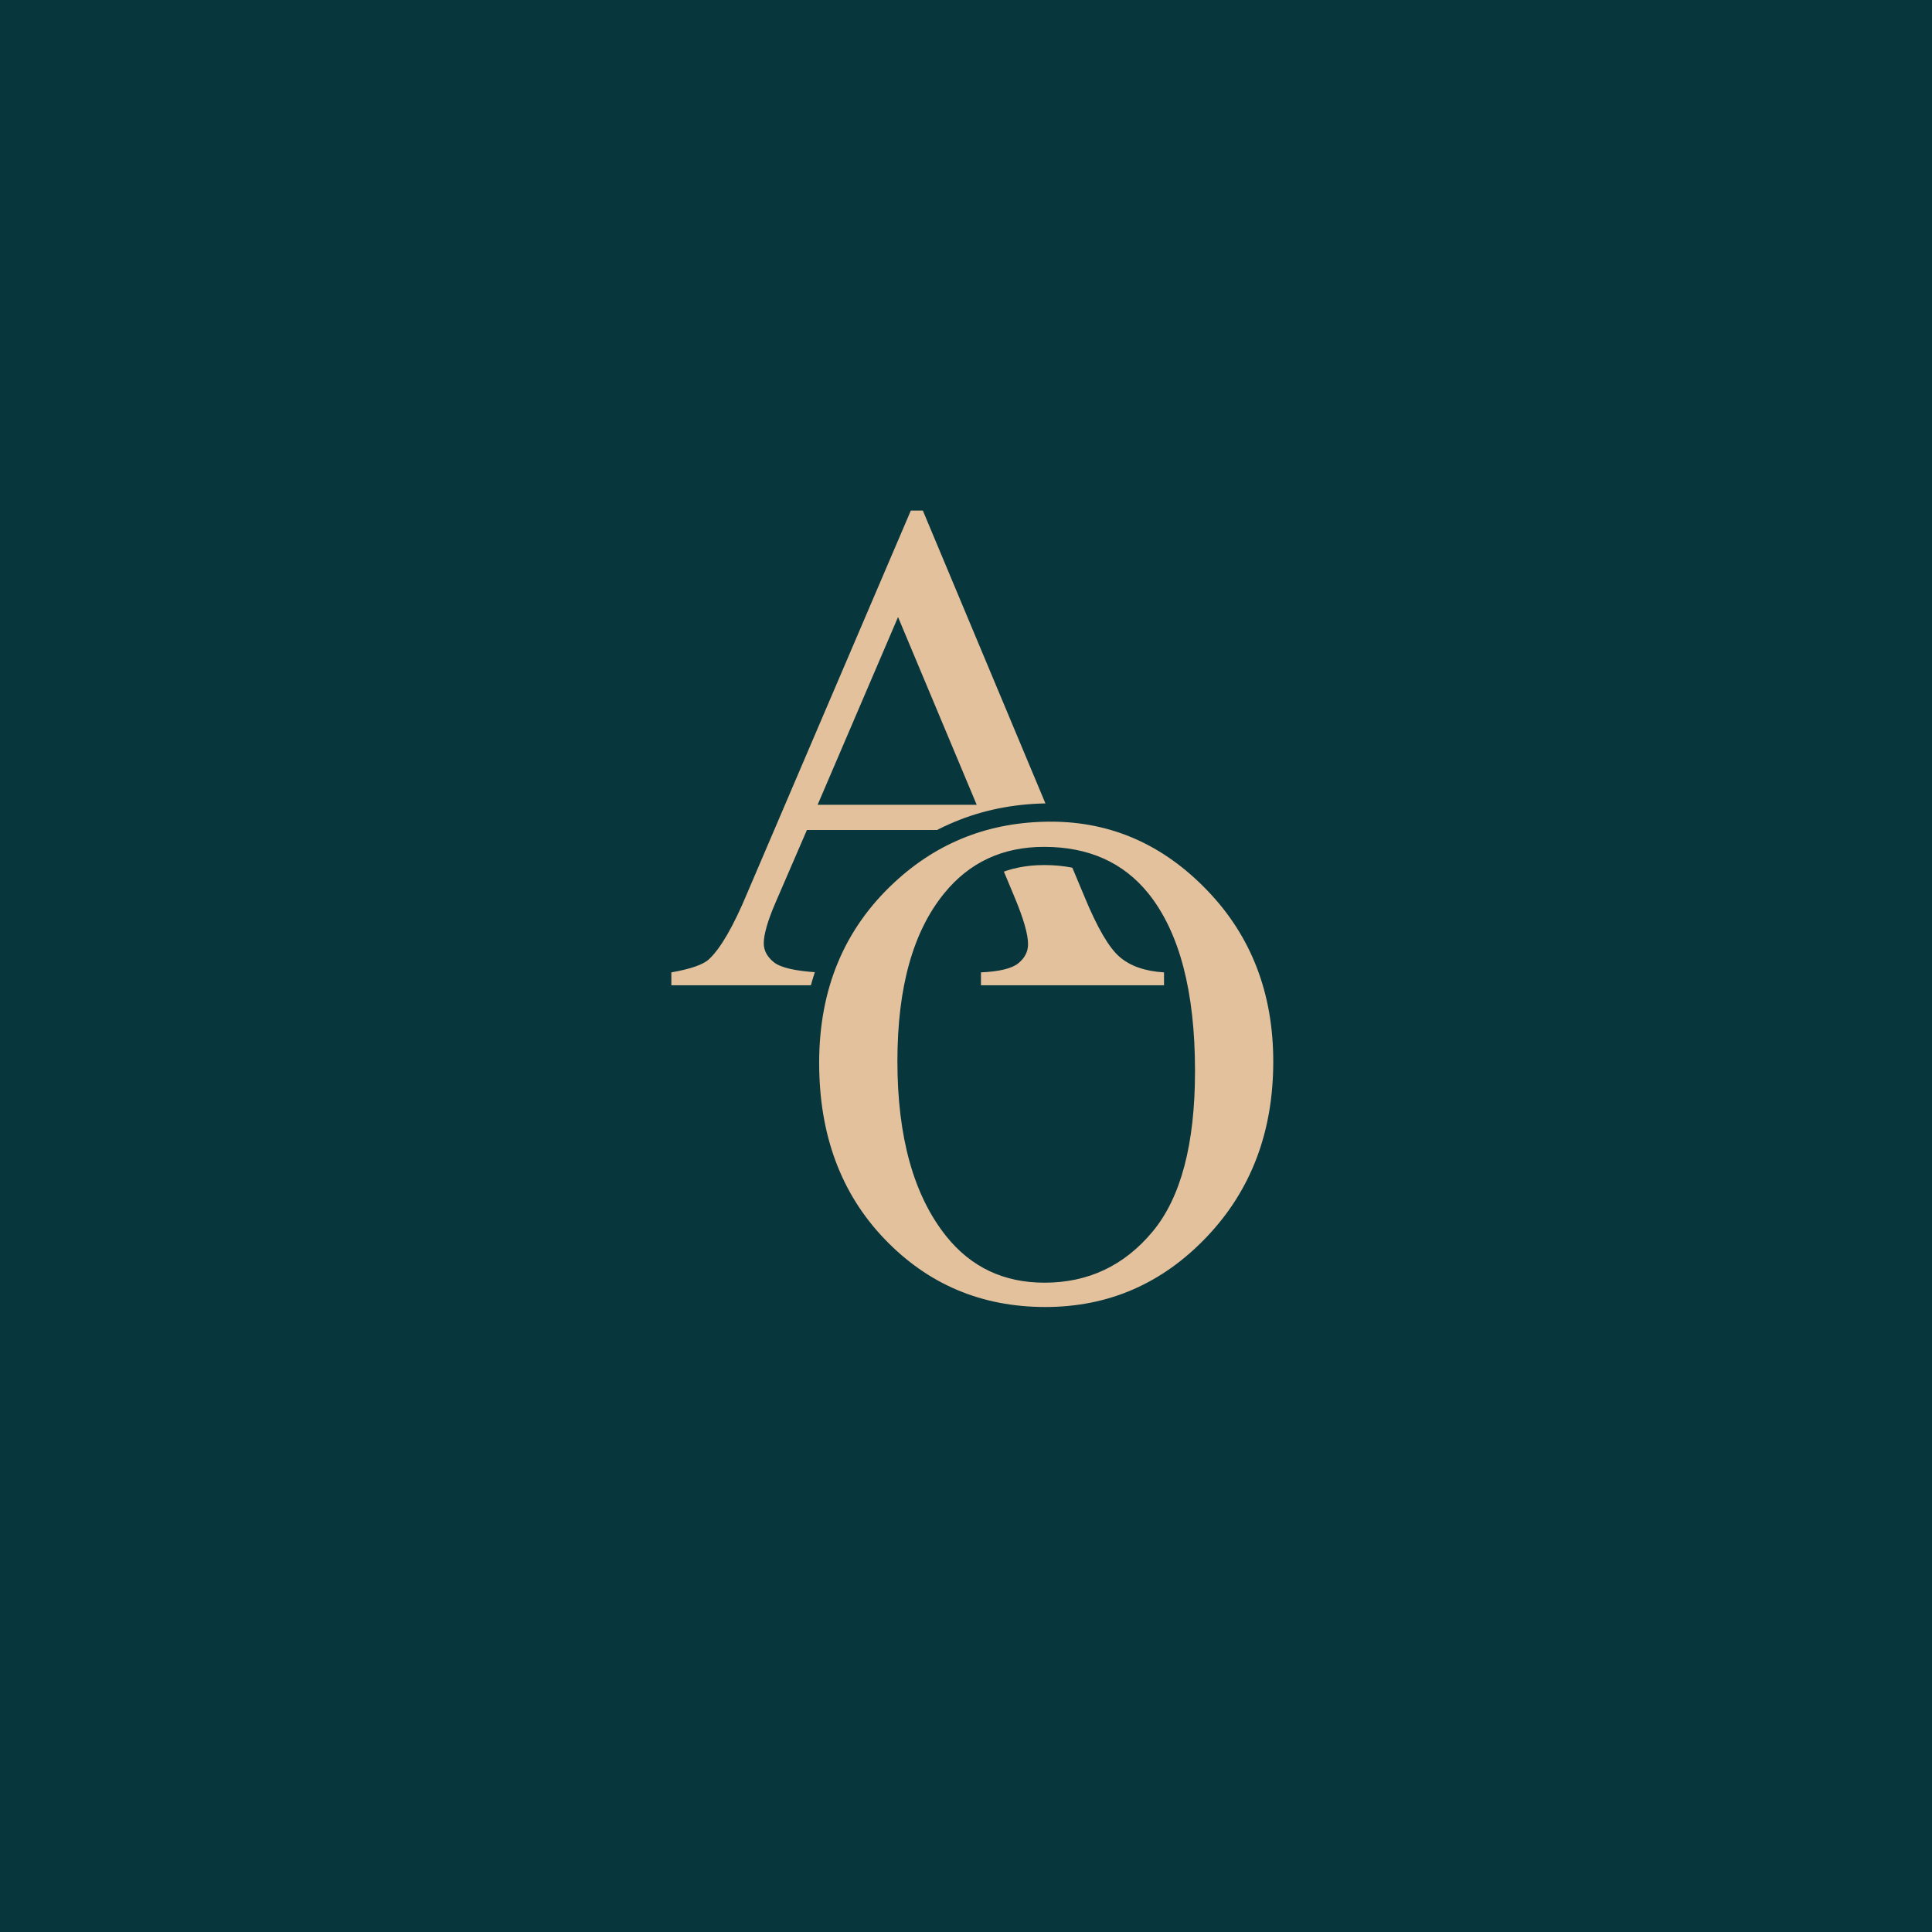 <svg xmlns="http://www.w3.org/2000/svg" version="1.1" xmlns:xlink="http://www.w3.org/1999/xlink" xmlns:svgjs="http://svgjs.dev/svgjs" width="500" height="500"><rect width="100%" height="100%" fill="#808080" stroke="none"/><svg xmlns="http://www.w3.org/2000/svg" xmlns:xlink="http://www.w3.org/1999/xlink" width="500" zoomAndPan="magnify" viewBox="0 0 375 375" height="500" preserveAspectRatio="xMidYMid meet" version="1.0"><defs><g></g></defs><rect x="-37.5" width="450" fill="#ffffff" y="-37.5" height="450" fill-opacity="1"></rect><rect x="-37.5" width="450" fill="#07363c" y="-37.5" height="450" fill-opacity="1"></rect><g fill="#e4c19d" fill-opacity="1"><g transform="translate(128.982, 209.91)"><g><path d="M 62.5 -48.812 L 27.641 -48.812 L 21.5 -34.609 C 20.008 -31.129 19.266 -28.531 19.266 -26.812 C 19.266 -25.426 19.91 -24.207 21.203 -23.156 C 22.504 -22.102 25.344 -21.441 29.719 -21.172 L 29.719 -18.672 L 1.328 -18.672 L 1.328 -21.172 C 5.086 -21.828 7.523 -22.68 8.641 -23.734 C 10.898 -25.836 13.391 -30.156 16.109 -36.688 L 47.812 -110.812 L 50.141 -110.812 L 81.516 -35.859 C 84.004 -29.828 86.285 -25.926 88.359 -24.156 C 90.43 -22.383 93.297 -21.391 96.953 -21.172 L 96.953 -18.672 L 61.422 -18.672 L 61.422 -21.172 C 65.023 -21.336 67.445 -21.93 68.688 -22.953 C 69.938 -23.973 70.562 -25.203 70.562 -26.641 C 70.562 -28.578 69.676 -31.648 67.906 -35.859 Z M 60.594 -53.703 L 45.328 -90.141 L 29.719 -53.703 Z M 60.594 -53.703 "></path></g></g></g><path stroke-linecap="butt" transform="matrix(2.724, 0, 0, 2.724, 153.014, 120.486)" fill="none" stroke-linejoin="miter" d="M 18.71 14.312 C 22.998 14.312 26.708 15.944 29.841 19.208 C 32.983 22.472 34.555 26.538 34.555 31.408 C 34.555 36.433 32.971 40.609 29.803 43.933 C 26.635 47.249 22.807 48.907 18.32 48.907 C 13.762 48.907 9.935 47.288 6.836 44.051 C 3.745 40.804 2.201 36.621 2.201 31.5 C 2.201 26.239 3.985 21.956 7.551 18.649 C 10.667 15.757 14.388 14.312 18.71 14.312 Z M 18.228 16.109 C 15.277 16.109 12.908 17.207 11.119 19.403 C 8.888 22.129 7.773 26.122 7.773 31.382 C 7.773 36.79 8.932 40.943 11.25 43.841 C 13.011 46.056 15.347 47.161 18.254 47.161 C 21.362 47.161 23.927 45.955 25.949 43.543 C 27.971 41.121 28.982 37.302 28.982 32.085 C 28.982 26.417 27.875 22.202 25.662 19.442 C 23.874 17.22 21.396 16.109 18.228 16.109 Z M 18.228 16.109 " stroke="#07363c" stroke-width="2.6" stroke-opacity="1" stroke-miterlimit="4"></path><g fill="#e4c19d" fill-opacity="1"><g transform="translate(153.014, 270.297)"><g><path d="M 50.969 -110.812 C 62.645 -110.812 72.754 -106.367 81.297 -97.484 C 89.848 -88.609 94.125 -77.531 94.125 -64.25 C 94.125 -50.582 89.805 -39.223 81.172 -30.172 C 72.547 -21.129 62.117 -16.609 49.891 -16.609 C 37.492 -16.609 27.078 -21.02 18.641 -29.844 C 10.203 -38.664 5.984 -50.051 5.984 -64 C 5.984 -78.332 10.852 -90.008 20.594 -99.031 C 29.051 -106.883 39.176 -110.812 50.969 -110.812 Z M 49.641 -105.922 C 41.617 -105.922 35.172 -102.93 30.297 -96.953 C 24.211 -89.535 21.172 -78.66 21.172 -64.328 C 21.172 -49.609 24.32 -38.289 30.625 -30.375 C 35.445 -24.344 41.812 -21.328 49.719 -21.328 C 58.188 -21.328 65.172 -24.617 70.672 -31.203 C 76.18 -37.797 78.938 -48.203 78.938 -62.422 C 78.938 -77.859 75.922 -89.344 69.891 -96.875 C 65.023 -102.906 58.273 -105.922 49.641 -105.922 Z M 49.641 -105.922 "></path></g></g></g></svg><style>@media (prefers-color-scheme: light) { :root { filter: none; } }
@media (prefers-color-scheme: dark) { :root { filter: none; } }
</style></svg>
